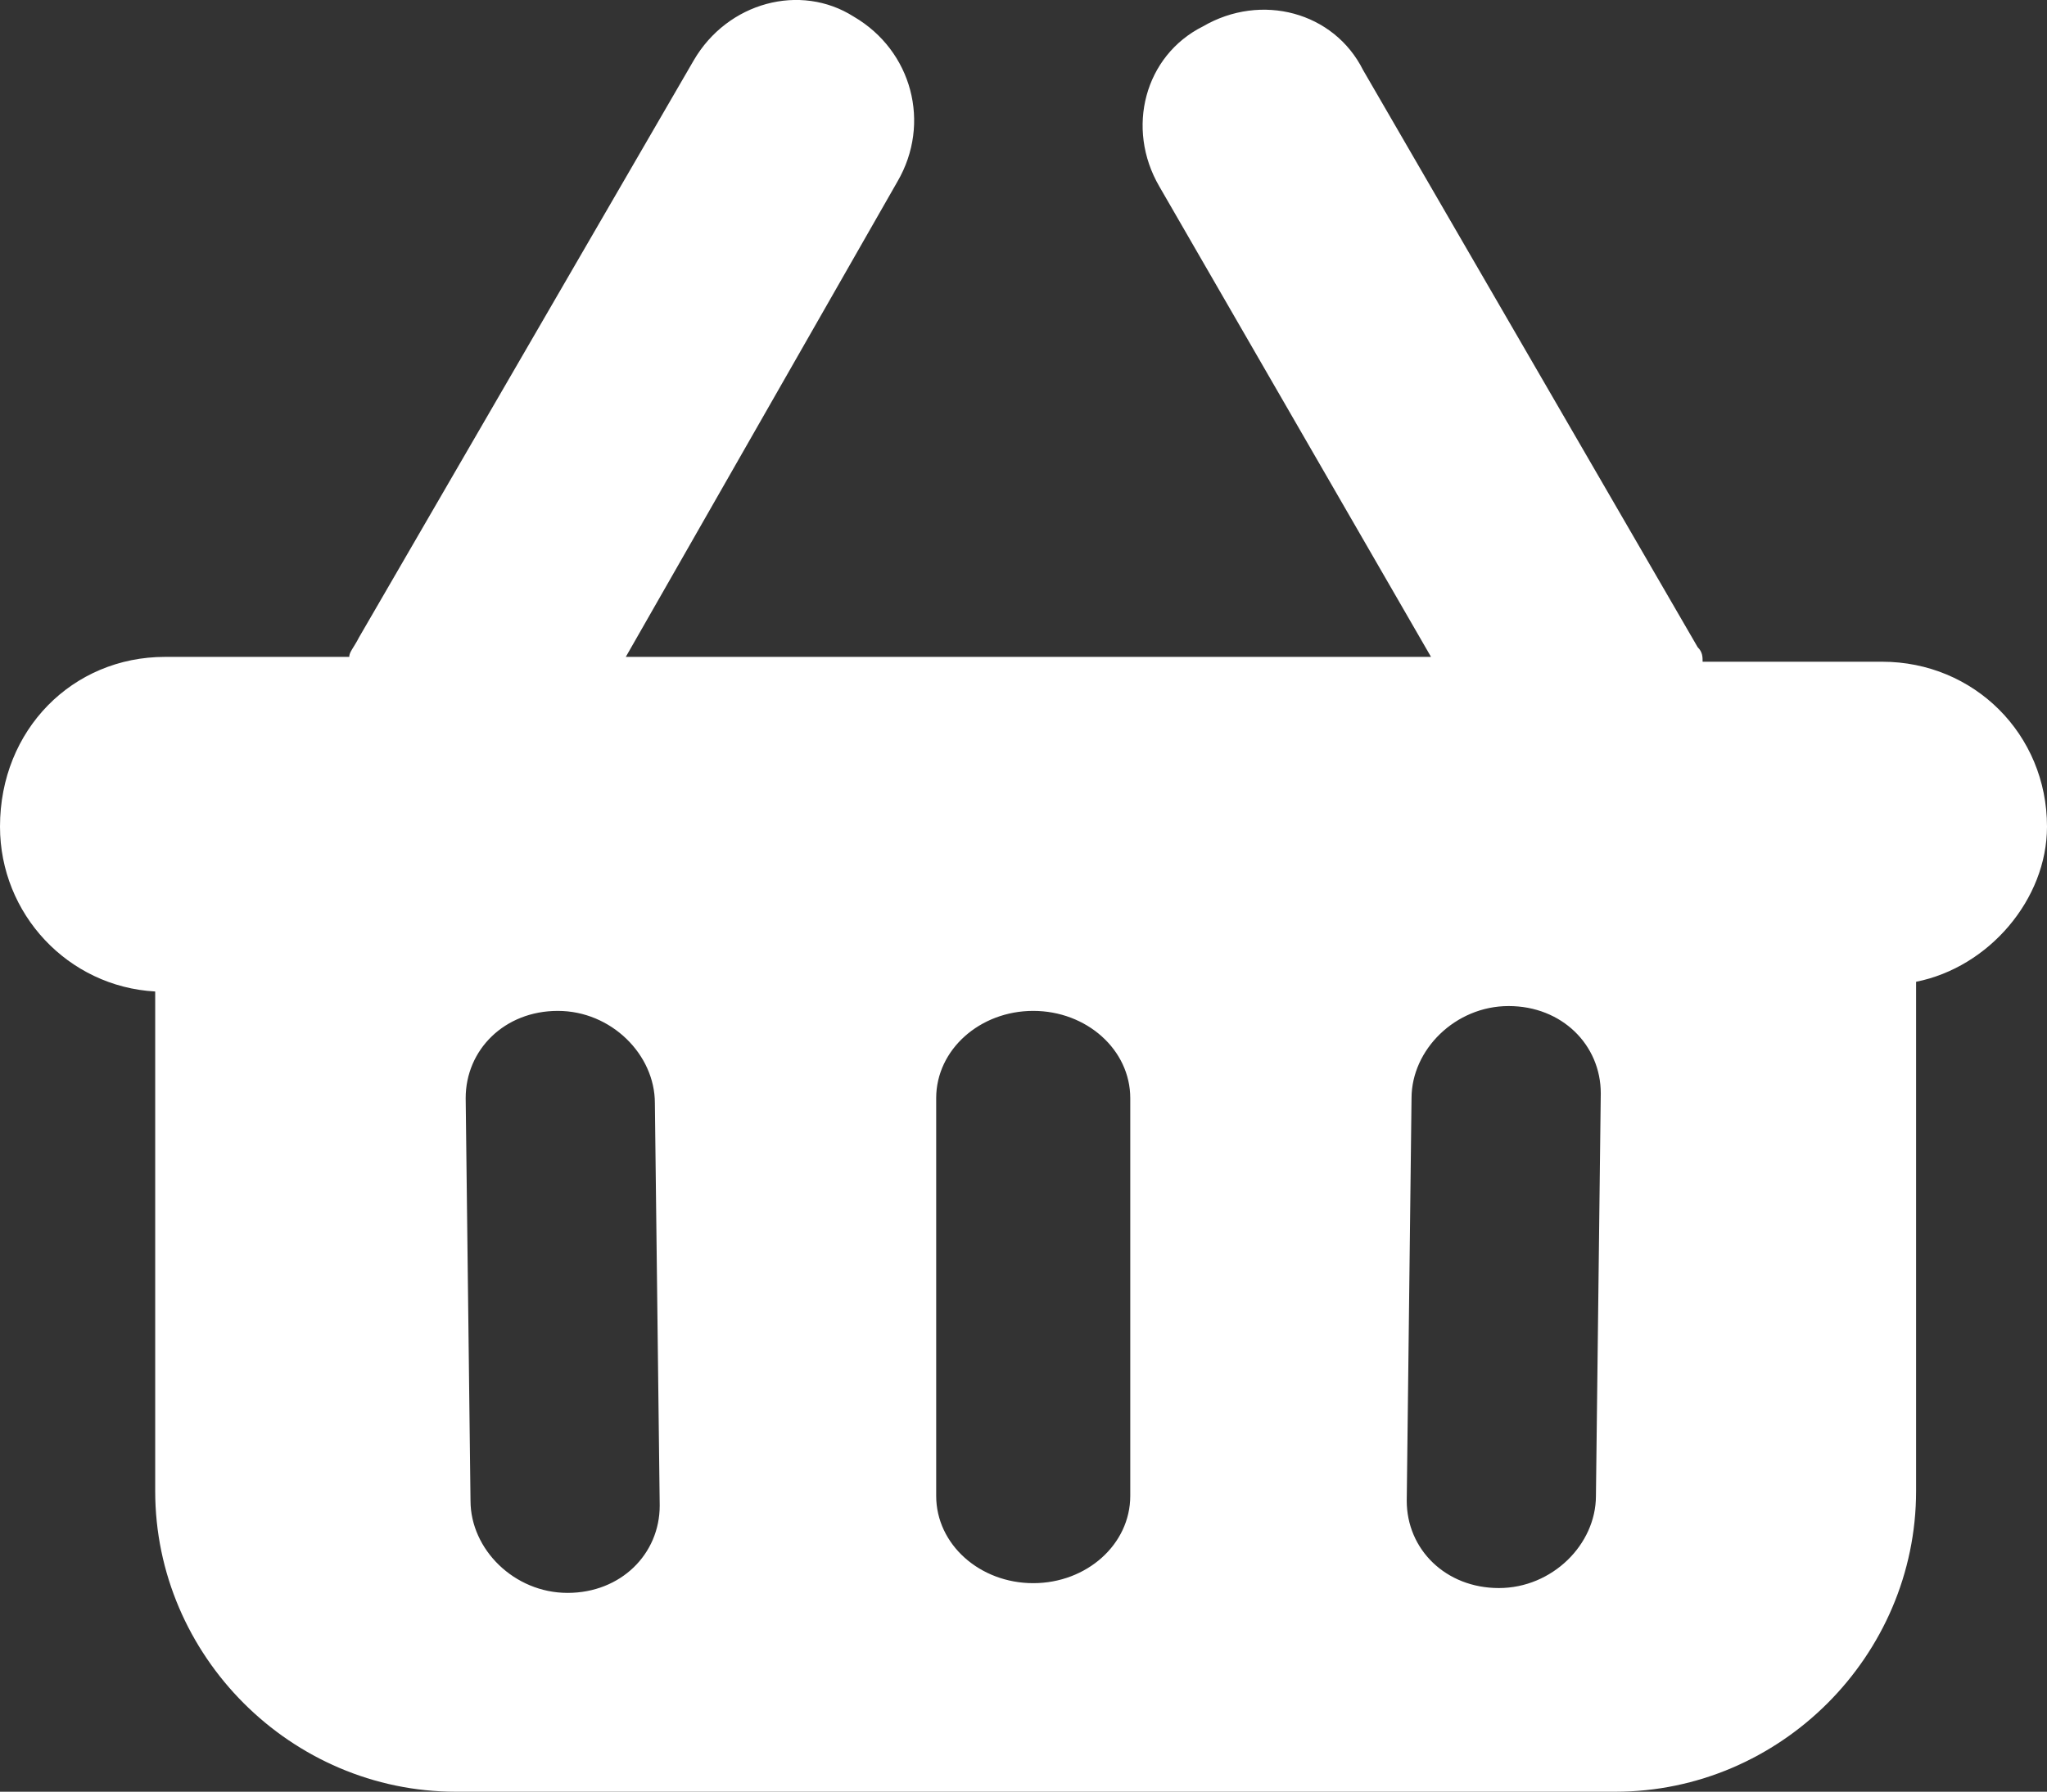 <?xml version="1.0" encoding="utf-8"?>
<!-- Generator: Adobe Illustrator 16.0.3, SVG Export Plug-In . SVG Version: 6.00 Build 0)  -->
<!DOCTYPE svg PUBLIC "-//W3C//DTD SVG 1.1//EN" "http://www.w3.org/Graphics/SVG/1.1/DTD/svg11.dtd">
<svg version="1.1" id="Layer_1" xmlns="http://www.w3.org/2000/svg" xmlns:xlink="http://www.w3.org/1999/xlink" x="0px" y="0px"
	 width="45.69px" height="40px" viewBox="0 0 45.69 40" enable-background="new 0 0 45.69 40" xml:space="preserve">
<rect x="0" y="0" width="45.69" height="40" fill="#333333" stroke="none"/>
<path fill="#FFFFFF" d="M42.768,21.918v11.369c0,3.681-3.031,6.713-6.714,6.713H10.177c-3.681,0-6.713-3.032-6.713-6.713V22.135
	C1.517,22.027,0,20.404,0,18.454c0-2.165,1.624-3.789,3.681-3.789h4.114c0-0.109,0.108-0.217,0.217-0.433l7.472-12.884
	c0.757-1.3,2.382-1.734,3.573-0.976c1.3,0.759,1.732,2.383,0.974,3.682l-6.063,10.611h17.973L25.877,4.163
	c-0.758-1.3-0.327-2.923,0.974-3.574c1.3-0.757,2.924-0.324,3.574,0.976l7.468,12.884c0.11,0.108,0.11,0.217,0.11,0.324h4.006
	c2.057,0,3.681,1.624,3.681,3.681C45.69,20.078,44.392,21.595,42.768,21.918 M14.617,24.625c0-1.082-0.974-2.057-2.166-2.057
	c-1.19,0-2.057,0.867-2.057,1.949l0.108,8.987c0,1.084,0.975,2.057,2.166,2.057c1.19,0,2.057-0.867,2.057-1.949L14.617,24.625z
	 M25.228,24.517c0-1.082-0.974-1.949-2.166-1.949s-2.166,0.867-2.166,1.949v8.878c0,1.084,0.974,1.949,2.166,1.949
	s2.166-0.865,2.166-1.949V24.517z M31.399,33.504c0,1.084,0.867,1.949,2.057,1.949c1.19,0,2.166-0.973,2.166-2.057l0.108-8.987
	c0-1.082-0.867-1.949-2.057-1.949c-1.19,0-2.167,0.975-2.167,2.057L31.399,33.504z"/>
</svg>
